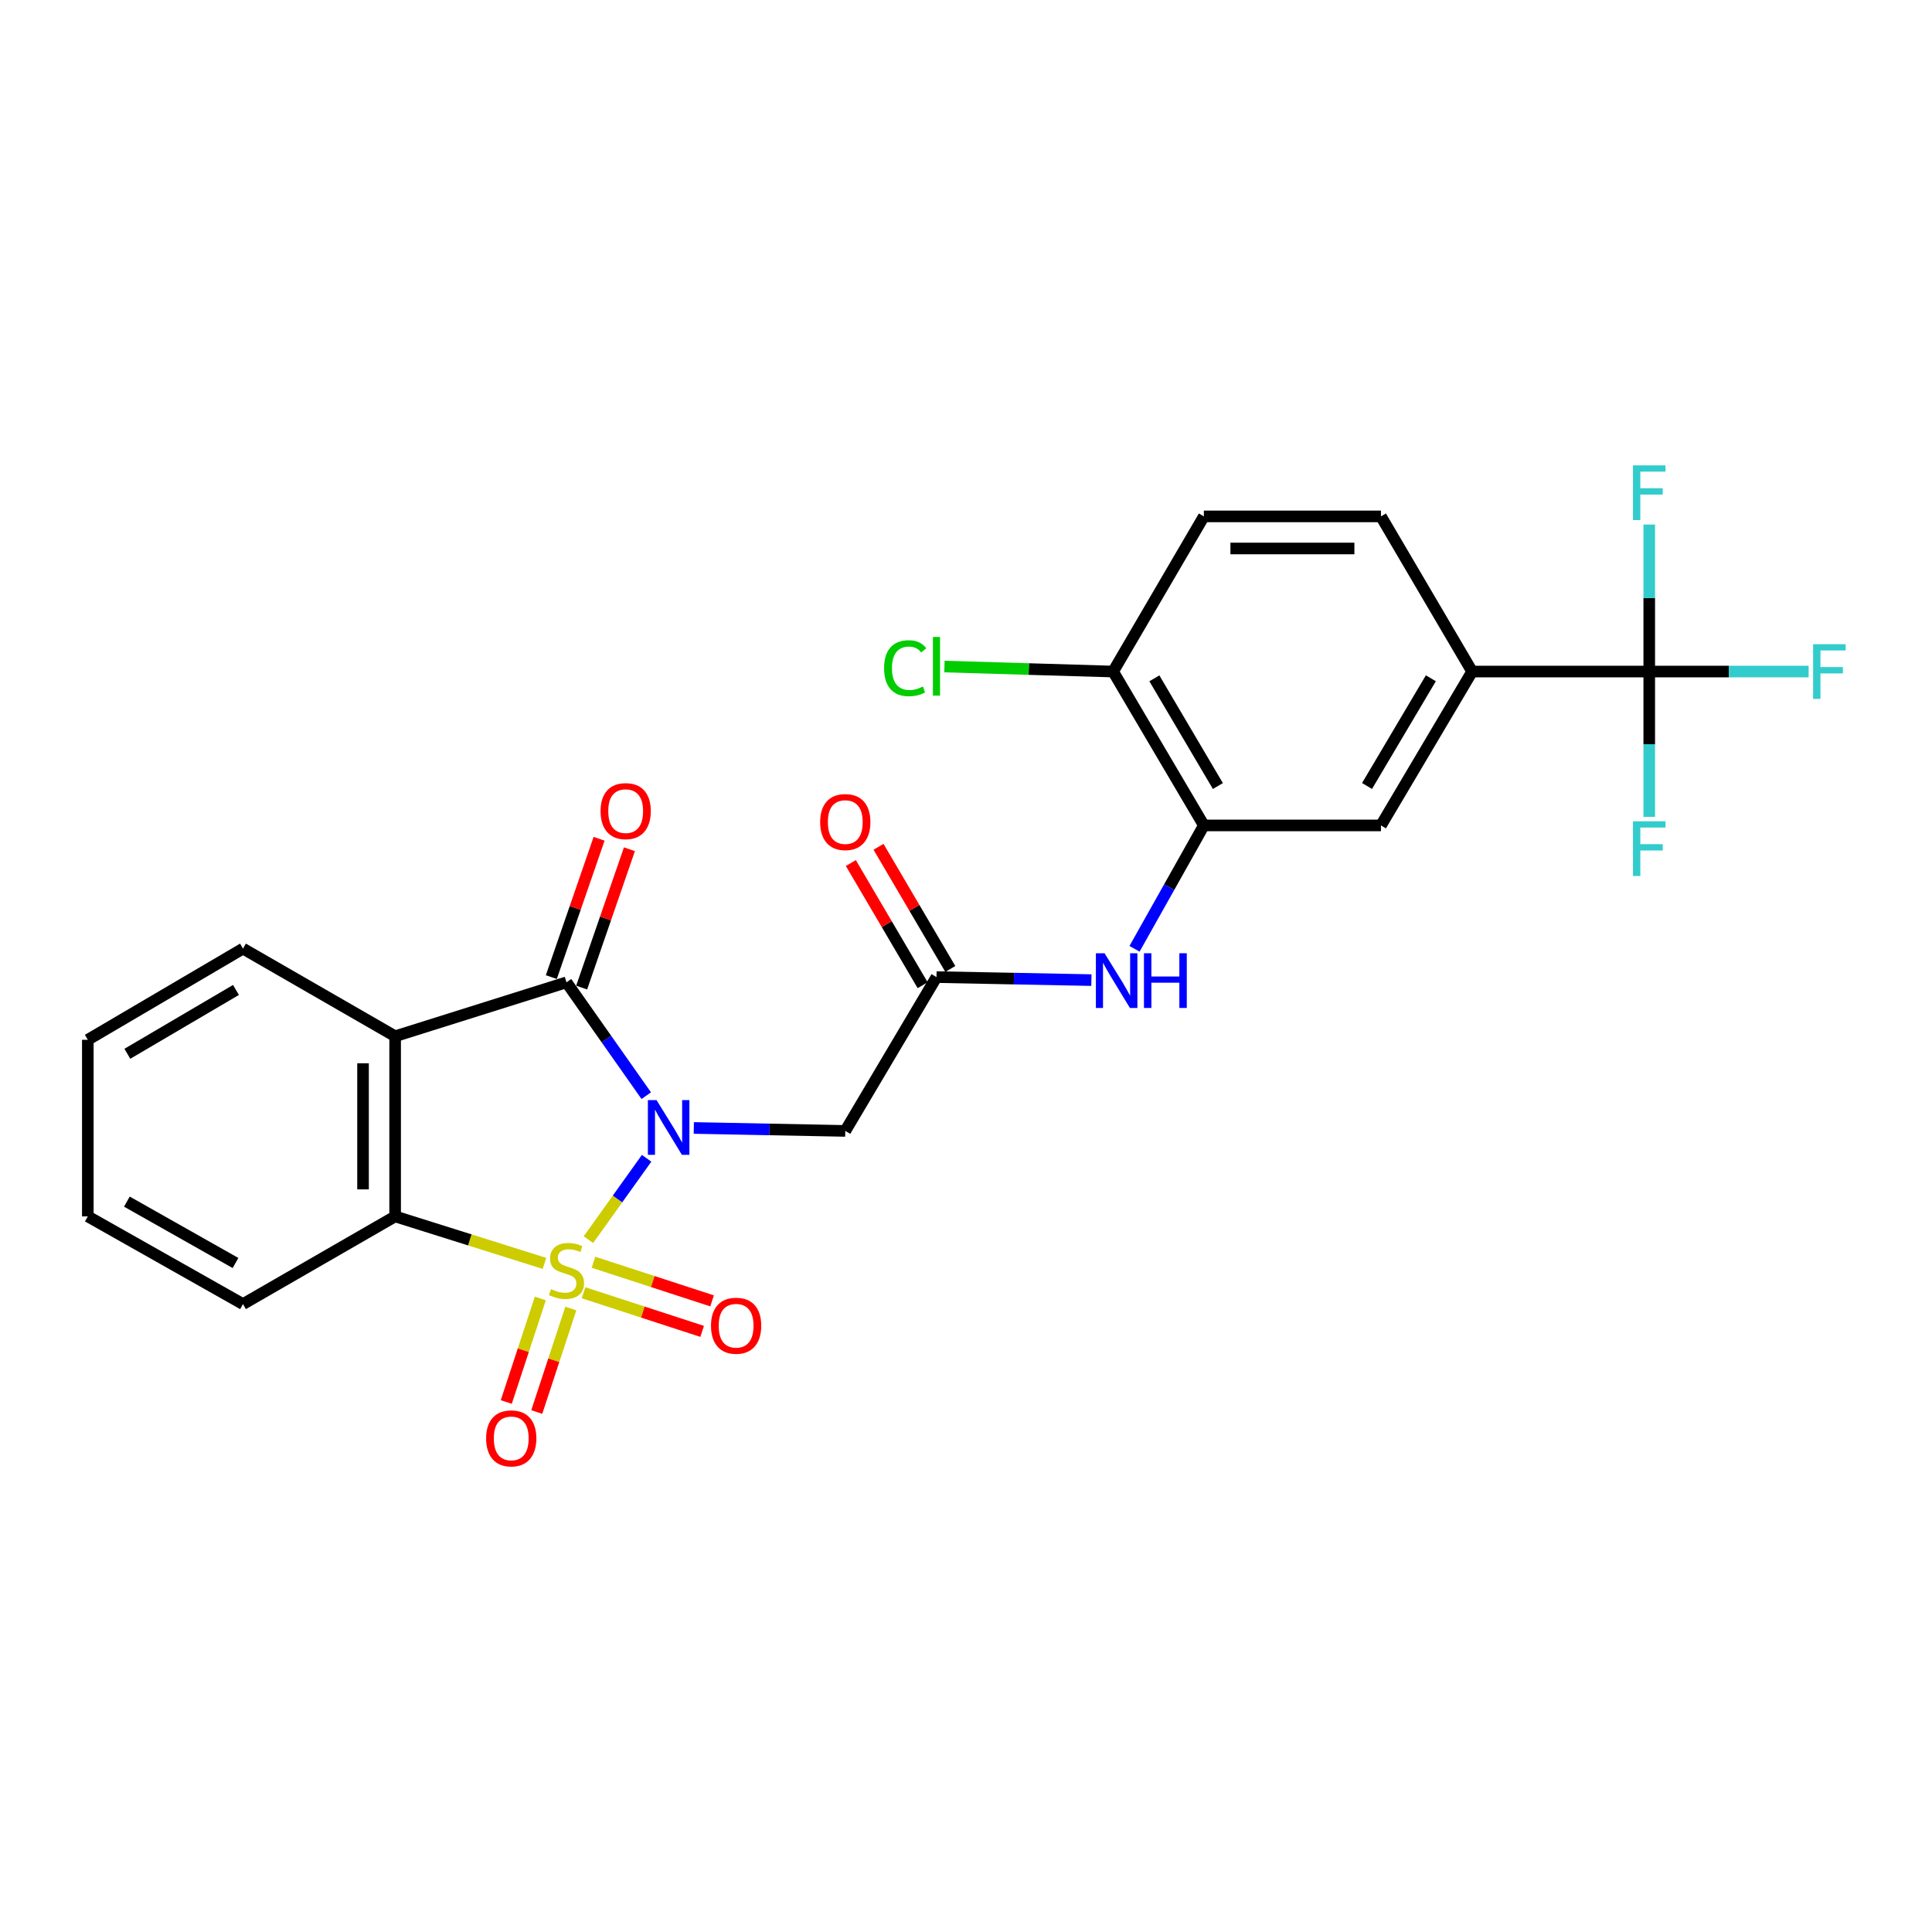 <?xml version='1.0' encoding='iso-8859-1'?>
<svg version='1.1' baseProfile='full'
              xmlns='http://www.w3.org/2000/svg'
                      xmlns:rdkit='http://www.rdkit.org/xml'
                      xmlns:xlink='http://www.w3.org/1999/xlink'
                  xml:space='preserve'
width='1000px' height='1000px' viewBox='0 0 1000 1000'>
<!-- END OF HEADER -->
<rect style='opacity:1.0;fill:#FFFFFF;stroke:none' width='1000' height='1000' x='0' y='0'> </rect>
<path class='bond-0' d='M 304.566,641.642 L 319.626,620.582' style='fill:none;fill-rule:evenodd;stroke:#CCCC00;stroke-width:6px;stroke-linecap:butt;stroke-linejoin:miter;stroke-opacity:1' />
<path class='bond-0' d='M 319.626,620.582 L 334.686,599.522' style='fill:none;fill-rule:evenodd;stroke:#0000FF;stroke-width:6px;stroke-linecap:butt;stroke-linejoin:miter;stroke-opacity:1' />
<path class='bond-3' d='M 281.809,653.929 L 243.164,641.767' style='fill:none;fill-rule:evenodd;stroke:#CCCC00;stroke-width:6px;stroke-linecap:butt;stroke-linejoin:miter;stroke-opacity:1' />
<path class='bond-3' d='M 243.164,641.767 L 204.519,629.605' style='fill:none;fill-rule:evenodd;stroke:#000000;stroke-width:6px;stroke-linecap:butt;stroke-linejoin:miter;stroke-opacity:1' />
<path class='bond-8' d='M 279.676,672.089 L 270.86,698.881' style='fill:none;fill-rule:evenodd;stroke:#CCCC00;stroke-width:6px;stroke-linecap:butt;stroke-linejoin:miter;stroke-opacity:1' />
<path class='bond-8' d='M 270.86,698.881 L 262.045,725.672' style='fill:none;fill-rule:evenodd;stroke:#FF0000;stroke-width:6px;stroke-linecap:butt;stroke-linejoin:miter;stroke-opacity:1' />
<path class='bond-8' d='M 295.453,677.281 L 286.638,704.072' style='fill:none;fill-rule:evenodd;stroke:#CCCC00;stroke-width:6px;stroke-linecap:butt;stroke-linejoin:miter;stroke-opacity:1' />
<path class='bond-8' d='M 286.638,704.072 L 277.822,730.863' style='fill:none;fill-rule:evenodd;stroke:#FF0000;stroke-width:6px;stroke-linecap:butt;stroke-linejoin:miter;stroke-opacity:1' />
<path class='bond-9' d='M 302.03,669.124 L 332.731,679.123' style='fill:none;fill-rule:evenodd;stroke:#CCCC00;stroke-width:6px;stroke-linecap:butt;stroke-linejoin:miter;stroke-opacity:1' />
<path class='bond-9' d='M 332.731,679.123 L 363.433,689.122' style='fill:none;fill-rule:evenodd;stroke:#FF0000;stroke-width:6px;stroke-linecap:butt;stroke-linejoin:miter;stroke-opacity:1' />
<path class='bond-9' d='M 307.174,653.331 L 337.875,663.33' style='fill:none;fill-rule:evenodd;stroke:#CCCC00;stroke-width:6px;stroke-linecap:butt;stroke-linejoin:miter;stroke-opacity:1' />
<path class='bond-9' d='M 337.875,663.33 L 368.576,673.329' style='fill:none;fill-rule:evenodd;stroke:#FF0000;stroke-width:6px;stroke-linecap:butt;stroke-linejoin:miter;stroke-opacity:1' />
<path class='bond-1' d='M 334.504,567.121 L 313.859,537.789' style='fill:none;fill-rule:evenodd;stroke:#0000FF;stroke-width:6px;stroke-linecap:butt;stroke-linejoin:miter;stroke-opacity:1' />
<path class='bond-1' d='M 313.859,537.789 L 293.214,508.457' style='fill:none;fill-rule:evenodd;stroke:#000000;stroke-width:6px;stroke-linecap:butt;stroke-linejoin:miter;stroke-opacity:1' />
<path class='bond-4' d='M 359.113,583.832 L 398.314,584.595' style='fill:none;fill-rule:evenodd;stroke:#0000FF;stroke-width:6px;stroke-linecap:butt;stroke-linejoin:miter;stroke-opacity:1' />
<path class='bond-4' d='M 398.314,584.595 L 437.514,585.359' style='fill:none;fill-rule:evenodd;stroke:#000000;stroke-width:6px;stroke-linecap:butt;stroke-linejoin:miter;stroke-opacity:1' />
<path class='bond-13' d='M 301.063,511.168 L 313.427,475.369' style='fill:none;fill-rule:evenodd;stroke:#000000;stroke-width:6px;stroke-linecap:butt;stroke-linejoin:miter;stroke-opacity:1' />
<path class='bond-13' d='M 313.427,475.369 L 325.791,439.57' style='fill:none;fill-rule:evenodd;stroke:#FF0000;stroke-width:6px;stroke-linecap:butt;stroke-linejoin:miter;stroke-opacity:1' />
<path class='bond-13' d='M 285.364,505.745 L 297.728,469.946' style='fill:none;fill-rule:evenodd;stroke:#000000;stroke-width:6px;stroke-linecap:butt;stroke-linejoin:miter;stroke-opacity:1' />
<path class='bond-13' d='M 297.728,469.946 L 310.091,434.147' style='fill:none;fill-rule:evenodd;stroke:#FF0000;stroke-width:6px;stroke-linecap:butt;stroke-linejoin:miter;stroke-opacity:1' />
<path class='bond-26' d='M 293.214,508.457 L 204.519,536.361' style='fill:none;fill-rule:evenodd;stroke:#000000;stroke-width:6px;stroke-linecap:butt;stroke-linejoin:miter;stroke-opacity:1' />
<path class='bond-2' d='M 204.519,536.361 L 204.519,629.605' style='fill:none;fill-rule:evenodd;stroke:#000000;stroke-width:6px;stroke-linecap:butt;stroke-linejoin:miter;stroke-opacity:1' />
<path class='bond-2' d='M 187.909,550.347 L 187.909,615.618' style='fill:none;fill-rule:evenodd;stroke:#000000;stroke-width:6px;stroke-linecap:butt;stroke-linejoin:miter;stroke-opacity:1' />
<path class='bond-21' d='M 204.519,536.361 L 125.771,490.998' style='fill:none;fill-rule:evenodd;stroke:#000000;stroke-width:6px;stroke-linecap:butt;stroke-linejoin:miter;stroke-opacity:1' />
<path class='bond-23' d='M 204.519,629.605 L 125.771,674.995' style='fill:none;fill-rule:evenodd;stroke:#000000;stroke-width:6px;stroke-linecap:butt;stroke-linejoin:miter;stroke-opacity:1' />
<path class='bond-6' d='M 437.514,585.359 L 484.722,505.744' style='fill:none;fill-rule:evenodd;stroke:#000000;stroke-width:6px;stroke-linecap:butt;stroke-linejoin:miter;stroke-opacity:1' />
<path class='bond-5' d='M 853.647,347.593 L 761.972,347.593' style='fill:none;fill-rule:evenodd;stroke:#000000;stroke-width:6px;stroke-linecap:butt;stroke-linejoin:miter;stroke-opacity:1' />
<path class='bond-18' d='M 853.647,347.593 L 853.647,309.549' style='fill:none;fill-rule:evenodd;stroke:#000000;stroke-width:6px;stroke-linecap:butt;stroke-linejoin:miter;stroke-opacity:1' />
<path class='bond-18' d='M 853.647,309.549 L 853.647,271.506' style='fill:none;fill-rule:evenodd;stroke:#33CCCC;stroke-width:6px;stroke-linecap:butt;stroke-linejoin:miter;stroke-opacity:1' />
<path class='bond-19' d='M 853.647,347.593 L 894.894,347.593' style='fill:none;fill-rule:evenodd;stroke:#000000;stroke-width:6px;stroke-linecap:butt;stroke-linejoin:miter;stroke-opacity:1' />
<path class='bond-19' d='M 894.894,347.593 L 936.14,347.593' style='fill:none;fill-rule:evenodd;stroke:#33CCCC;stroke-width:6px;stroke-linecap:butt;stroke-linejoin:miter;stroke-opacity:1' />
<path class='bond-20' d='M 853.647,347.593 L 853.647,385.2' style='fill:none;fill-rule:evenodd;stroke:#000000;stroke-width:6px;stroke-linecap:butt;stroke-linejoin:miter;stroke-opacity:1' />
<path class='bond-20' d='M 853.647,385.2 L 853.647,422.808' style='fill:none;fill-rule:evenodd;stroke:#33CCCC;stroke-width:6px;stroke-linecap:butt;stroke-linejoin:miter;stroke-opacity:1' />
<path class='bond-10' d='M 484.722,505.744 L 524.812,506.525' style='fill:none;fill-rule:evenodd;stroke:#000000;stroke-width:6px;stroke-linecap:butt;stroke-linejoin:miter;stroke-opacity:1' />
<path class='bond-10' d='M 524.812,506.525 L 564.903,507.307' style='fill:none;fill-rule:evenodd;stroke:#0000FF;stroke-width:6px;stroke-linecap:butt;stroke-linejoin:miter;stroke-opacity:1' />
<path class='bond-15' d='M 491.881,501.536 L 473.299,469.918' style='fill:none;fill-rule:evenodd;stroke:#000000;stroke-width:6px;stroke-linecap:butt;stroke-linejoin:miter;stroke-opacity:1' />
<path class='bond-15' d='M 473.299,469.918 L 454.717,438.299' style='fill:none;fill-rule:evenodd;stroke:#FF0000;stroke-width:6px;stroke-linecap:butt;stroke-linejoin:miter;stroke-opacity:1' />
<path class='bond-15' d='M 477.562,509.952 L 458.98,478.333' style='fill:none;fill-rule:evenodd;stroke:#000000;stroke-width:6px;stroke-linecap:butt;stroke-linejoin:miter;stroke-opacity:1' />
<path class='bond-15' d='M 458.98,478.333 L 440.397,446.715' style='fill:none;fill-rule:evenodd;stroke:#FF0000;stroke-width:6px;stroke-linecap:butt;stroke-linejoin:miter;stroke-opacity:1' />
<path class='bond-7' d='M 623.116,427.236 L 605.172,459.167' style='fill:none;fill-rule:evenodd;stroke:#000000;stroke-width:6px;stroke-linecap:butt;stroke-linejoin:miter;stroke-opacity:1' />
<path class='bond-7' d='M 605.172,459.167 L 587.227,491.098' style='fill:none;fill-rule:evenodd;stroke:#0000FF;stroke-width:6px;stroke-linecap:butt;stroke-linejoin:miter;stroke-opacity:1' />
<path class='bond-12' d='M 623.116,427.236 L 714.782,427.236' style='fill:none;fill-rule:evenodd;stroke:#000000;stroke-width:6px;stroke-linecap:butt;stroke-linejoin:miter;stroke-opacity:1' />
<path class='bond-14' d='M 623.116,427.236 L 576.148,347.593' style='fill:none;fill-rule:evenodd;stroke:#000000;stroke-width:6px;stroke-linecap:butt;stroke-linejoin:miter;stroke-opacity:1' />
<path class='bond-14' d='M 630.378,406.852 L 597.5,351.102' style='fill:none;fill-rule:evenodd;stroke:#000000;stroke-width:6px;stroke-linecap:butt;stroke-linejoin:miter;stroke-opacity:1' />
<path class='bond-11' d='M 761.972,347.593 L 714.782,427.236' style='fill:none;fill-rule:evenodd;stroke:#000000;stroke-width:6px;stroke-linecap:butt;stroke-linejoin:miter;stroke-opacity:1' />
<path class='bond-11' d='M 740.604,351.073 L 707.571,406.823' style='fill:none;fill-rule:evenodd;stroke:#000000;stroke-width:6px;stroke-linecap:butt;stroke-linejoin:miter;stroke-opacity:1' />
<path class='bond-28' d='M 761.972,347.593 L 714.782,267.286' style='fill:none;fill-rule:evenodd;stroke:#000000;stroke-width:6px;stroke-linecap:butt;stroke-linejoin:miter;stroke-opacity:1' />
<path class='bond-17' d='M 576.148,347.593 L 623.116,267.286' style='fill:none;fill-rule:evenodd;stroke:#000000;stroke-width:6px;stroke-linecap:butt;stroke-linejoin:miter;stroke-opacity:1' />
<path class='bond-22' d='M 576.148,347.593 L 532.498,346.298' style='fill:none;fill-rule:evenodd;stroke:#000000;stroke-width:6px;stroke-linecap:butt;stroke-linejoin:miter;stroke-opacity:1' />
<path class='bond-22' d='M 532.498,346.298 L 488.848,345.003' style='fill:none;fill-rule:evenodd;stroke:#00CC00;stroke-width:6px;stroke-linecap:butt;stroke-linejoin:miter;stroke-opacity:1' />
<path class='bond-16' d='M 714.782,267.286 L 623.116,267.286' style='fill:none;fill-rule:evenodd;stroke:#000000;stroke-width:6px;stroke-linecap:butt;stroke-linejoin:miter;stroke-opacity:1' />
<path class='bond-16' d='M 701.032,283.895 L 636.866,283.895' style='fill:none;fill-rule:evenodd;stroke:#000000;stroke-width:6px;stroke-linecap:butt;stroke-linejoin:miter;stroke-opacity:1' />
<path class='bond-27' d='M 125.771,490.998 L 45.455,538.197' style='fill:none;fill-rule:evenodd;stroke:#000000;stroke-width:6px;stroke-linecap:butt;stroke-linejoin:miter;stroke-opacity:1' />
<path class='bond-27' d='M 122.139,512.398 L 65.917,545.437' style='fill:none;fill-rule:evenodd;stroke:#000000;stroke-width:6px;stroke-linecap:butt;stroke-linejoin:miter;stroke-opacity:1' />
<path class='bond-25' d='M 125.771,674.995 L 45.455,629.605' style='fill:none;fill-rule:evenodd;stroke:#000000;stroke-width:6px;stroke-linecap:butt;stroke-linejoin:miter;stroke-opacity:1' />
<path class='bond-25' d='M 121.895,653.726 L 65.674,621.953' style='fill:none;fill-rule:evenodd;stroke:#000000;stroke-width:6px;stroke-linecap:butt;stroke-linejoin:miter;stroke-opacity:1' />
<path class='bond-24' d='M 45.455,538.197 L 45.455,629.605' style='fill:none;fill-rule:evenodd;stroke:#000000;stroke-width:6px;stroke-linecap:butt;stroke-linejoin:miter;stroke-opacity:1' />
<path  class='atom-0' d='M 285.214 667.238
Q 285.534 667.358, 286.854 667.918
Q 288.174 668.478, 289.614 668.838
Q 291.094 669.158, 292.534 669.158
Q 295.214 669.158, 296.774 667.878
Q 298.334 666.558, 298.334 664.278
Q 298.334 662.718, 297.534 661.758
Q 296.774 660.798, 295.574 660.278
Q 294.374 659.758, 292.374 659.158
Q 289.854 658.398, 288.334 657.678
Q 286.854 656.958, 285.774 655.438
Q 284.734 653.918, 284.734 651.358
Q 284.734 647.798, 287.134 645.598
Q 289.574 643.398, 294.374 643.398
Q 297.654 643.398, 301.374 644.958
L 300.454 648.038
Q 297.054 646.638, 294.494 646.638
Q 291.734 646.638, 290.214 647.798
Q 288.694 648.918, 288.734 650.878
Q 288.734 652.398, 289.494 653.318
Q 290.294 654.238, 291.414 654.758
Q 292.574 655.278, 294.494 655.878
Q 297.054 656.678, 298.574 657.478
Q 300.094 658.278, 301.174 659.918
Q 302.294 661.518, 302.294 664.278
Q 302.294 668.198, 299.654 670.318
Q 297.054 672.398, 292.694 672.398
Q 290.174 672.398, 288.254 671.838
Q 286.374 671.318, 284.134 670.398
L 285.214 667.238
' fill='#CCCC00'/>
<path  class='atom-1' d='M 339.827 569.418
L 349.107 584.418
Q 350.027 585.898, 351.507 588.578
Q 352.987 591.258, 353.067 591.418
L 353.067 569.418
L 356.827 569.418
L 356.827 597.738
L 352.947 597.738
L 342.987 581.338
Q 341.827 579.418, 340.587 577.218
Q 339.387 575.018, 339.027 574.338
L 339.027 597.738
L 335.347 597.738
L 335.347 569.418
L 339.827 569.418
' fill='#0000FF'/>
<path  class='atom-9' d='M 251.617 744.503
Q 251.617 737.703, 254.977 733.903
Q 258.337 730.103, 264.617 730.103
Q 270.897 730.103, 274.257 733.903
Q 277.617 737.703, 277.617 744.503
Q 277.617 751.383, 274.217 755.303
Q 270.817 759.183, 264.617 759.183
Q 258.377 759.183, 254.977 755.303
Q 251.617 751.423, 251.617 744.503
M 264.617 755.983
Q 268.937 755.983, 271.257 753.103
Q 273.617 750.183, 273.617 744.503
Q 273.617 738.943, 271.257 736.143
Q 268.937 733.303, 264.617 733.303
Q 260.297 733.303, 257.937 736.103
Q 255.617 738.903, 255.617 744.503
Q 255.617 750.223, 257.937 753.103
Q 260.297 755.983, 264.617 755.983
' fill='#FF0000'/>
<path  class='atom-10' d='M 368.013 686.194
Q 368.013 679.394, 371.373 675.594
Q 374.733 671.794, 381.013 671.794
Q 387.293 671.794, 390.653 675.594
Q 394.013 679.394, 394.013 686.194
Q 394.013 693.074, 390.613 696.994
Q 387.213 700.874, 381.013 700.874
Q 374.773 700.874, 371.373 696.994
Q 368.013 693.114, 368.013 686.194
M 381.013 697.674
Q 385.333 697.674, 387.653 694.794
Q 390.013 691.874, 390.013 686.194
Q 390.013 680.634, 387.653 677.834
Q 385.333 674.994, 381.013 674.994
Q 376.693 674.994, 374.333 677.794
Q 372.013 680.594, 372.013 686.194
Q 372.013 691.914, 374.333 694.794
Q 376.693 697.674, 381.013 697.674
' fill='#FF0000'/>
<path  class='atom-11' d='M 571.715 493.401
L 580.995 508.401
Q 581.915 509.881, 583.395 512.561
Q 584.875 515.241, 584.955 515.401
L 584.955 493.401
L 588.715 493.401
L 588.715 521.721
L 584.835 521.721
L 574.875 505.321
Q 573.715 503.401, 572.475 501.201
Q 571.275 499.001, 570.915 498.321
L 570.915 521.721
L 567.235 521.721
L 567.235 493.401
L 571.715 493.401
' fill='#0000FF'/>
<path  class='atom-11' d='M 592.115 493.401
L 595.955 493.401
L 595.955 505.441
L 610.435 505.441
L 610.435 493.401
L 614.275 493.401
L 614.275 521.721
L 610.435 521.721
L 610.435 508.641
L 595.955 508.641
L 595.955 521.721
L 592.115 521.721
L 592.115 493.401
' fill='#0000FF'/>
<path  class='atom-14' d='M 310.849 419.832
Q 310.849 413.032, 314.209 409.232
Q 317.569 405.432, 323.849 405.432
Q 330.129 405.432, 333.489 409.232
Q 336.849 413.032, 336.849 419.832
Q 336.849 426.712, 333.449 430.632
Q 330.049 434.512, 323.849 434.512
Q 317.609 434.512, 314.209 430.632
Q 310.849 426.752, 310.849 419.832
M 323.849 431.312
Q 328.169 431.312, 330.489 428.432
Q 332.849 425.512, 332.849 419.832
Q 332.849 414.272, 330.489 411.472
Q 328.169 408.632, 323.849 408.632
Q 319.529 408.632, 317.169 411.432
Q 314.849 414.232, 314.849 419.832
Q 314.849 425.552, 317.169 428.432
Q 319.529 431.312, 323.849 431.312
' fill='#FF0000'/>
<path  class='atom-16' d='M 424.514 425.498
Q 424.514 418.698, 427.874 414.898
Q 431.234 411.098, 437.514 411.098
Q 443.794 411.098, 447.154 414.898
Q 450.514 418.698, 450.514 425.498
Q 450.514 432.378, 447.114 436.298
Q 443.714 440.178, 437.514 440.178
Q 431.274 440.178, 427.874 436.298
Q 424.514 432.418, 424.514 425.498
M 437.514 436.978
Q 441.834 436.978, 444.154 434.098
Q 446.514 431.178, 446.514 425.498
Q 446.514 419.938, 444.154 417.138
Q 441.834 414.298, 437.514 414.298
Q 433.194 414.298, 430.834 417.098
Q 428.514 419.898, 428.514 425.498
Q 428.514 431.218, 430.834 434.098
Q 433.194 436.978, 437.514 436.978
' fill='#FF0000'/>
<path  class='atom-19' d='M 845.227 240.872
L 862.067 240.872
L 862.067 244.112
L 849.027 244.112
L 849.027 252.712
L 860.627 252.712
L 860.627 255.992
L 849.027 255.992
L 849.027 269.192
L 845.227 269.192
L 845.227 240.872
' fill='#33CCCC'/>
<path  class='atom-20' d='M 938.471 333.433
L 955.311 333.433
L 955.311 336.673
L 942.271 336.673
L 942.271 345.273
L 953.871 345.273
L 953.871 348.553
L 942.271 348.553
L 942.271 361.753
L 938.471 361.753
L 938.471 333.433
' fill='#33CCCC'/>
<path  class='atom-21' d='M 845.227 425.099
L 862.067 425.099
L 862.067 428.339
L 849.027 428.339
L 849.027 436.939
L 860.627 436.939
L 860.627 440.219
L 849.027 440.219
L 849.027 453.419
L 845.227 453.419
L 845.227 425.099
' fill='#33CCCC'/>
<path  class='atom-23' d='M 457.602 345.86
Q 457.602 338.82, 460.882 335.14
Q 464.202 331.42, 470.482 331.42
Q 476.322 331.42, 479.442 335.54
L 476.802 337.7
Q 474.522 334.7, 470.482 334.7
Q 466.202 334.7, 463.922 337.58
Q 461.682 340.42, 461.682 345.86
Q 461.682 351.46, 464.002 354.34
Q 466.362 357.22, 470.922 357.22
Q 474.042 357.22, 477.682 355.34
L 478.802 358.34
Q 477.322 359.3, 475.082 359.86
Q 472.842 360.42, 470.362 360.42
Q 464.202 360.42, 460.882 356.66
Q 457.602 352.9, 457.602 345.86
' fill='#00CC00'/>
<path  class='atom-23' d='M 482.882 329.7
L 486.562 329.7
L 486.562 360.06
L 482.882 360.06
L 482.882 329.7
' fill='#00CC00'/>
</svg>
